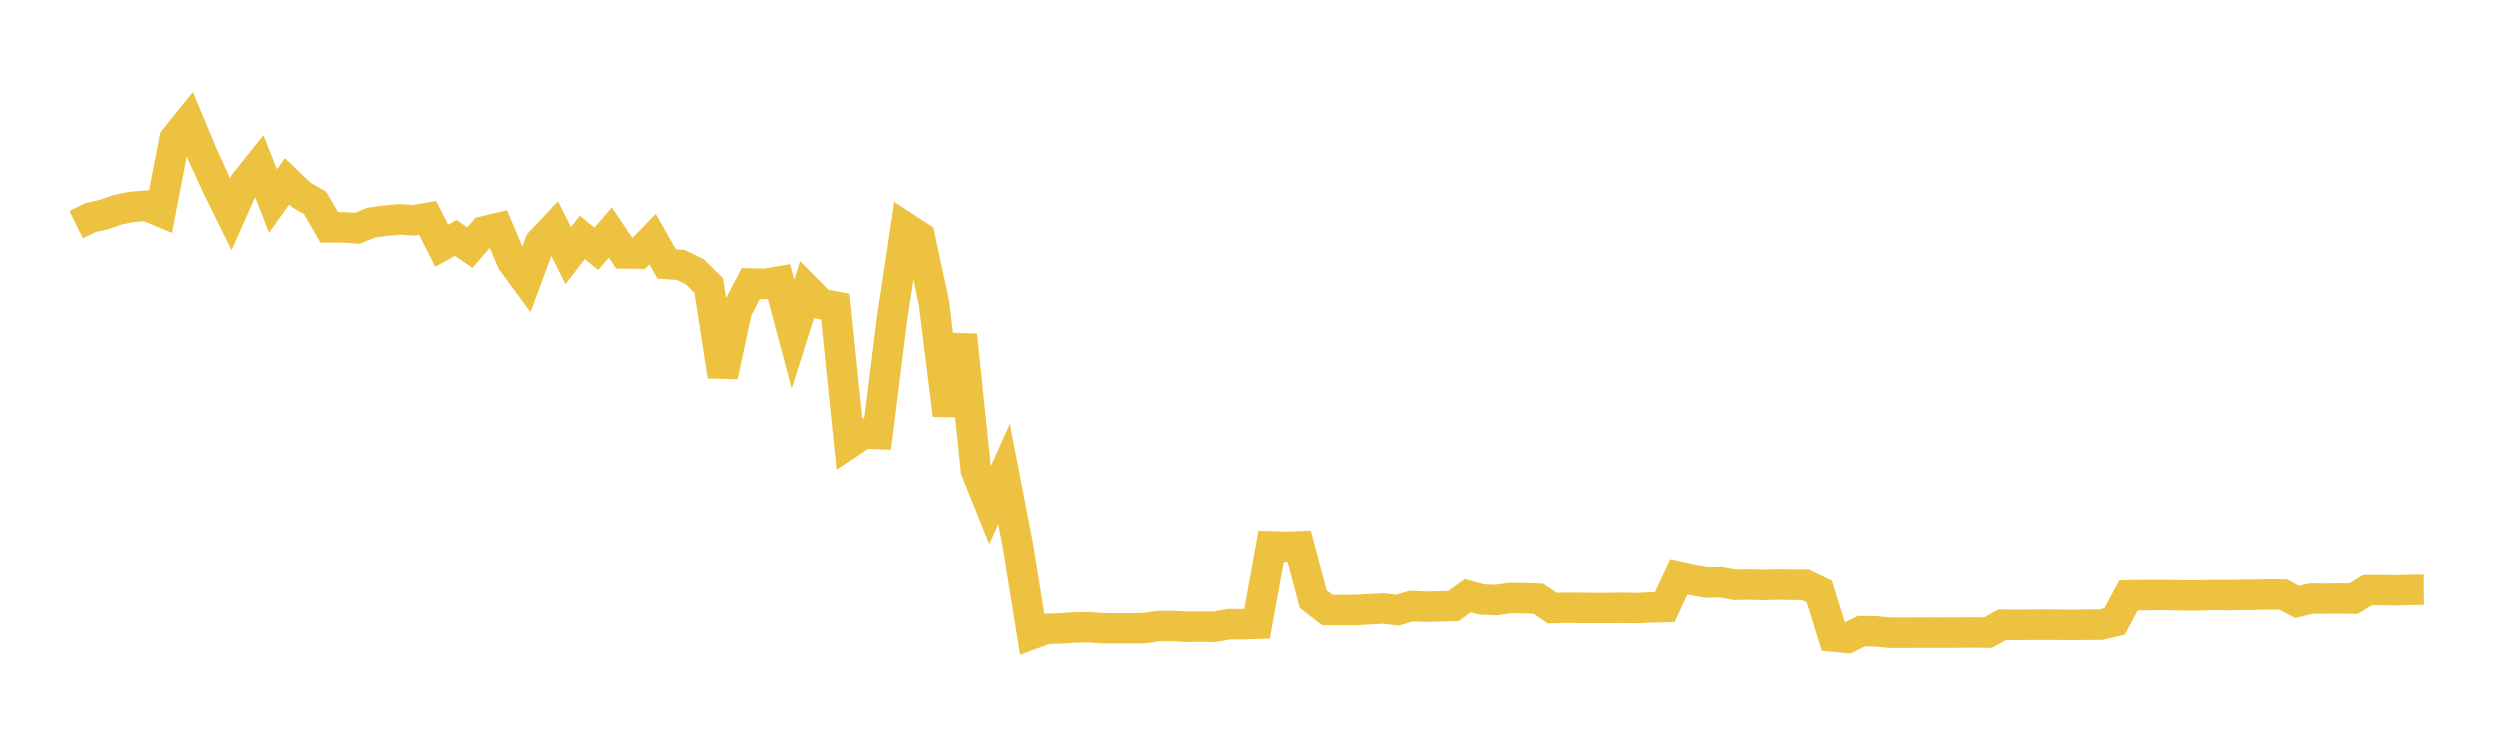 <svg width="164" height="48" xmlns="http://www.w3.org/2000/svg" xmlns:xlink="http://www.w3.org/1999/xlink"><path fill="none" stroke="rgb(237,194,64)" stroke-width="2" d="M5,14.741L5.922,14.286L6.844,14.069L7.766,13.749L8.689,13.573L9.611,13.499L10.533,13.885L11.455,9.116L12.377,7.973L13.299,10.175L14.222,12.195L15.144,14.064L16.066,11.989L16.988,10.838L17.91,13.186L18.832,11.899L19.754,12.782L20.677,13.319L21.599,14.917L22.521,14.92L23.443,14.979L24.365,14.603L25.287,14.48L26.21,14.394L27.132,14.455L28.054,14.298L28.976,16.123L29.898,15.61L30.82,16.243L31.743,15.181L32.665,14.961L33.587,17.135L34.509,18.39L35.431,15.911L36.353,14.93L37.275,16.77L38.198,15.574L39.12,16.326L40.042,15.253L40.964,16.628L41.886,16.637L42.808,15.686L43.731,17.317L44.653,17.379L45.575,17.824L46.497,18.738L47.419,24.674L48.341,20.365L49.263,18.6L50.186,18.628L51.108,18.468L52.03,21.919L52.952,19.009L53.874,19.94L54.796,20.112L55.719,29.064L56.641,28.442L57.563,28.478L58.485,21.072L59.407,14.937L60.329,15.542L61.251,19.815L62.174,27.226L63.096,21.988L64.018,30.865L64.94,33.155L65.862,31.099L66.784,35.866L67.707,41.589L68.629,41.249L69.551,41.216L70.473,41.155L71.395,41.139L72.317,41.206L73.24,41.213L74.162,41.212L75.084,41.2L76.006,41.063L76.928,41.06L77.85,41.106L78.772,41.099L79.695,41.108L80.617,40.938L81.539,40.94L82.461,40.91L83.383,35.854L84.305,35.885L85.228,35.852L86.15,39.297L87.072,40.006L87.994,40.008L88.916,40.007L89.838,39.956L90.76,39.908L91.683,40.016L92.605,39.746L93.527,39.79L94.449,39.773L95.371,39.736L96.293,39.063L97.216,39.314L98.138,39.352L99.06,39.215L99.982,39.228L100.904,39.259L101.826,39.883L102.749,39.86L103.671,39.868L104.593,39.874L105.515,39.872L106.437,39.863L107.359,39.878L108.281,39.838L109.204,39.816L110.126,37.844L111.048,38.044L111.97,38.2L112.892,38.187L113.814,38.35L114.737,38.331L115.659,38.36L116.581,38.333L117.503,38.352L118.425,38.351L119.347,38.791L120.269,41.758L121.192,41.848L122.114,41.396L123.036,41.407L123.958,41.499L124.88,41.5L125.802,41.497L126.725,41.494L127.647,41.496L128.569,41.49L129.491,41.484L130.413,41.494L131.335,40.975L132.257,40.986L133.18,40.975L134.102,40.974L135.024,40.976L135.946,40.987L136.868,40.974L137.79,40.974L138.713,40.761L139.635,39.039L140.557,39.028L141.479,39.027L142.401,39.026L143.323,39.049L144.246,39.05L145.168,39.02L146.09,39.029L147.012,39.014L147.934,39.005L148.856,38.983L149.778,38.991L150.701,39.476L151.623,39.252L152.545,39.259L153.467,39.249L154.389,39.26L155.311,38.696L156.234,38.696L157.156,38.713L158.078,38.682L159,38.674"></path></svg>
